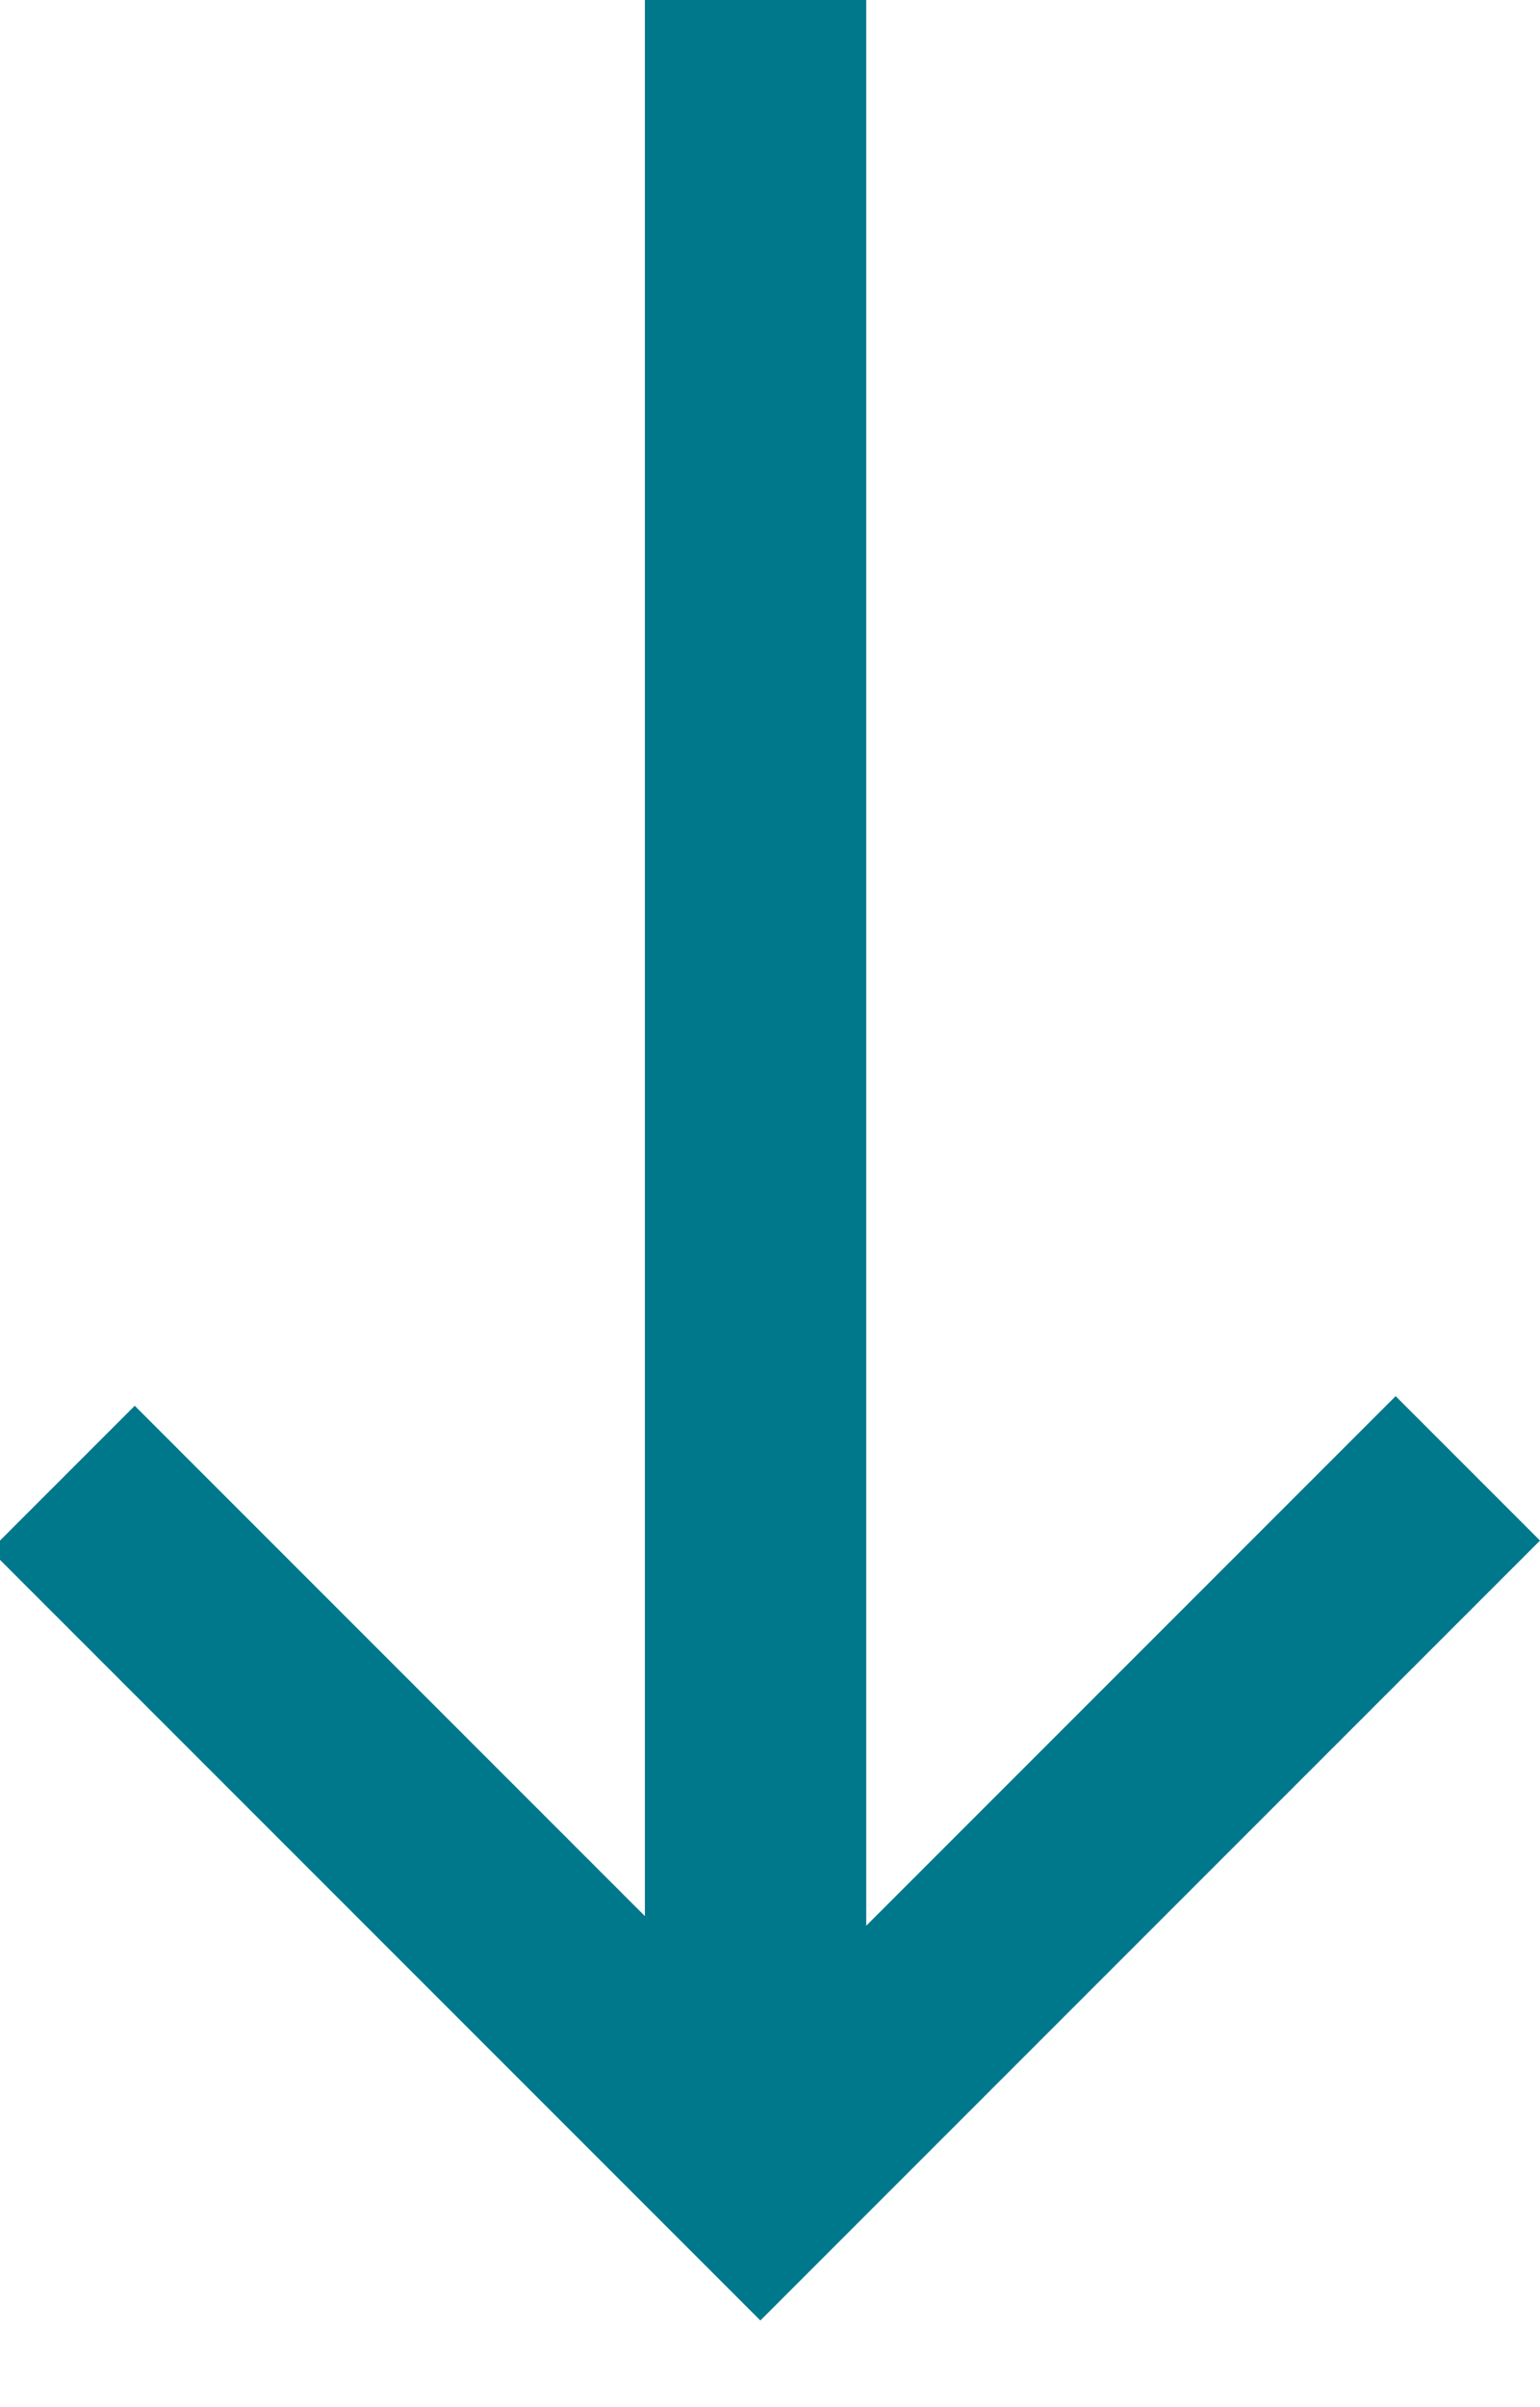 <?xml version="1.0" encoding="utf-8"?>
<!-- Generator: Adobe Illustrator 23.0.1, SVG Export Plug-In . SVG Version: 6.00 Build 0)  -->
<svg version="1.1" id="Layer_1" xmlns="http://www.w3.org/2000/svg" xmlns:xlink="http://www.w3.org/1999/xlink" x="0px" y="0px"
	 viewBox="0 0 16 25" style="enable-background:new 0 0 16 25;" xml:space="preserve">
<style type="text/css">
	.st0{fill-rule:evenodd;clip-rule:evenodd;fill:#00788C;}
</style>
<title>Combined Shape</title>
<desc>Created with Sketch.</desc>
<g id="Symbols">
	<g id="scroll-down" transform="translate(-12, -125)">
		<g id="Group-4" transform="translate(0, 3)">
			<path id="Combined-Shape" class="st0" d="M21,142l5.5-5.5l1.5,1.5l-8.1,8.1l-8-8l1.5-1.5l5.3,5.3V122H21V142z"/>
		</g>
	</g>
</g>
</svg>
